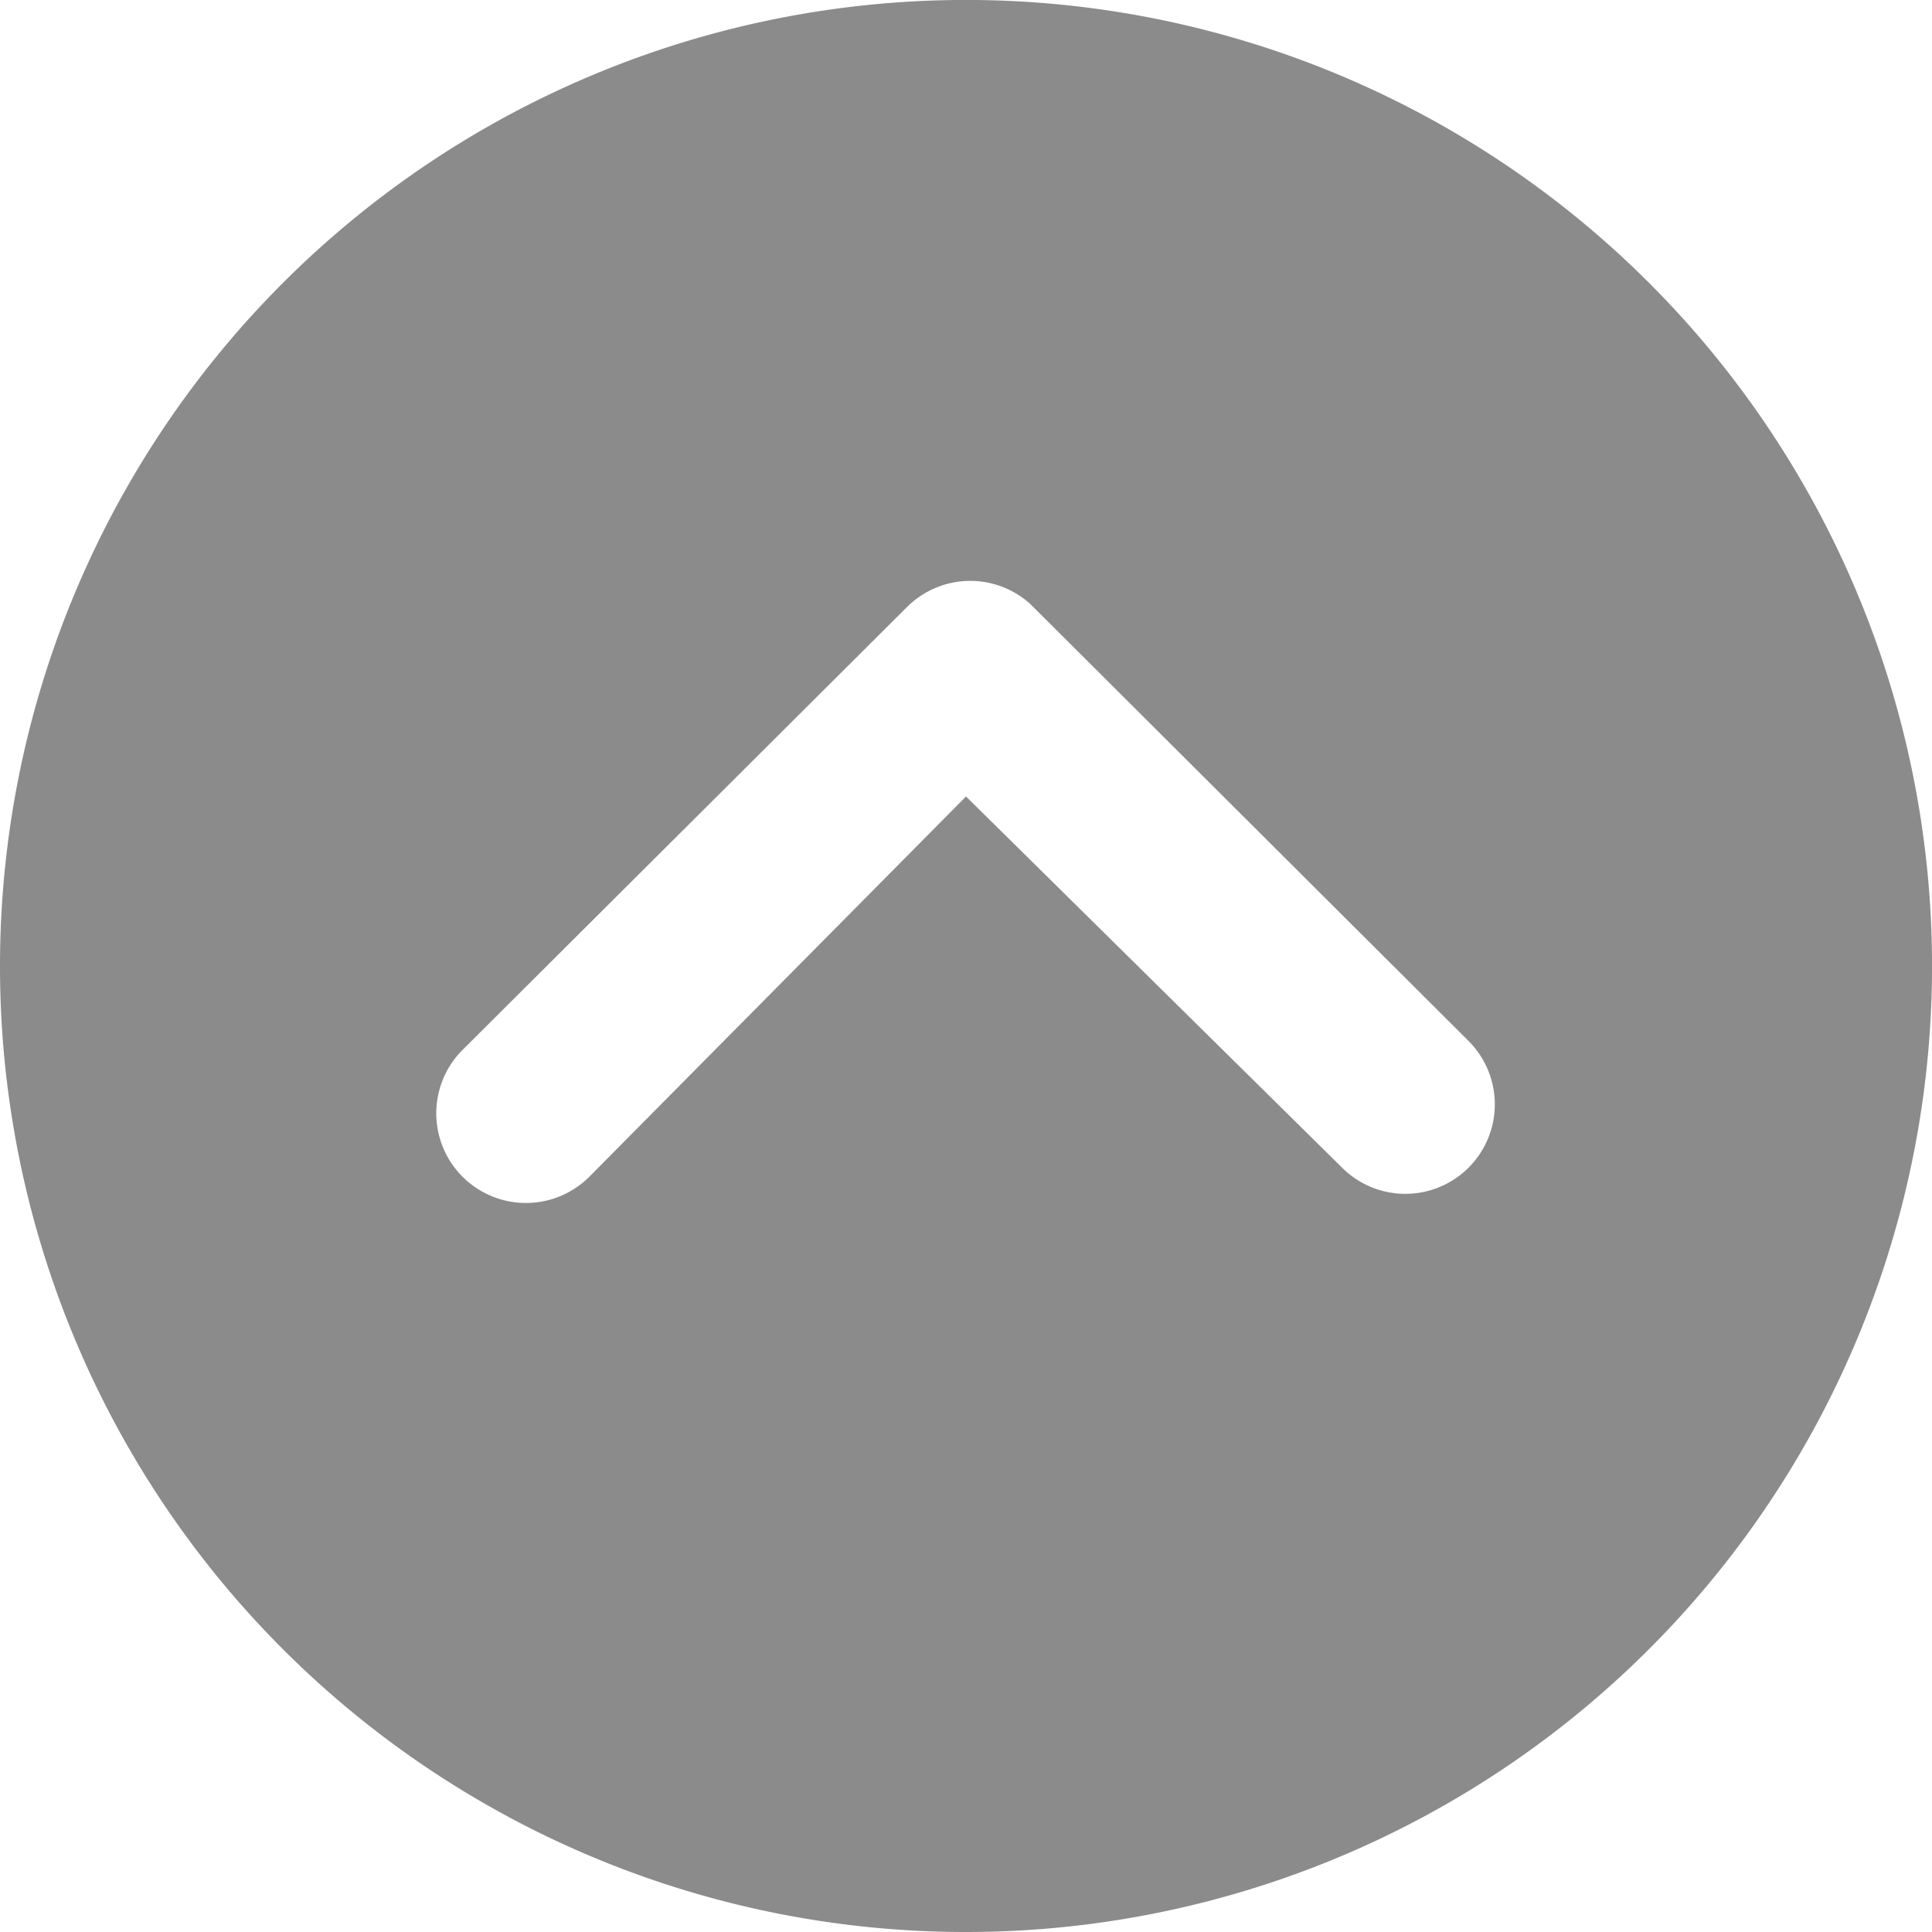 <svg xmlns="http://www.w3.org/2000/svg" width="46.013" height="46.013" viewBox="0 0 46.013 46.013">
  <path id="Icon_ionic-ios-arrow-dropup-circle" data-name="Icon ionic-ios-arrow-dropup-circle" d="M26.382,49.388A23.007,23.007,0,1,0,3.375,26.382,23,23,0,0,0,26.382,49.388Zm0-27.044L17.411,31.4a2.135,2.135,0,0,1-3.02-3.02L24.977,17.832a2.132,2.132,0,0,1,2.942-.066l10.43,10.4a2.131,2.131,0,1,1-3.009,3.02Z" transform="translate(-3.375 -3.375)" fill="#8b8b8b"/>
</svg>
